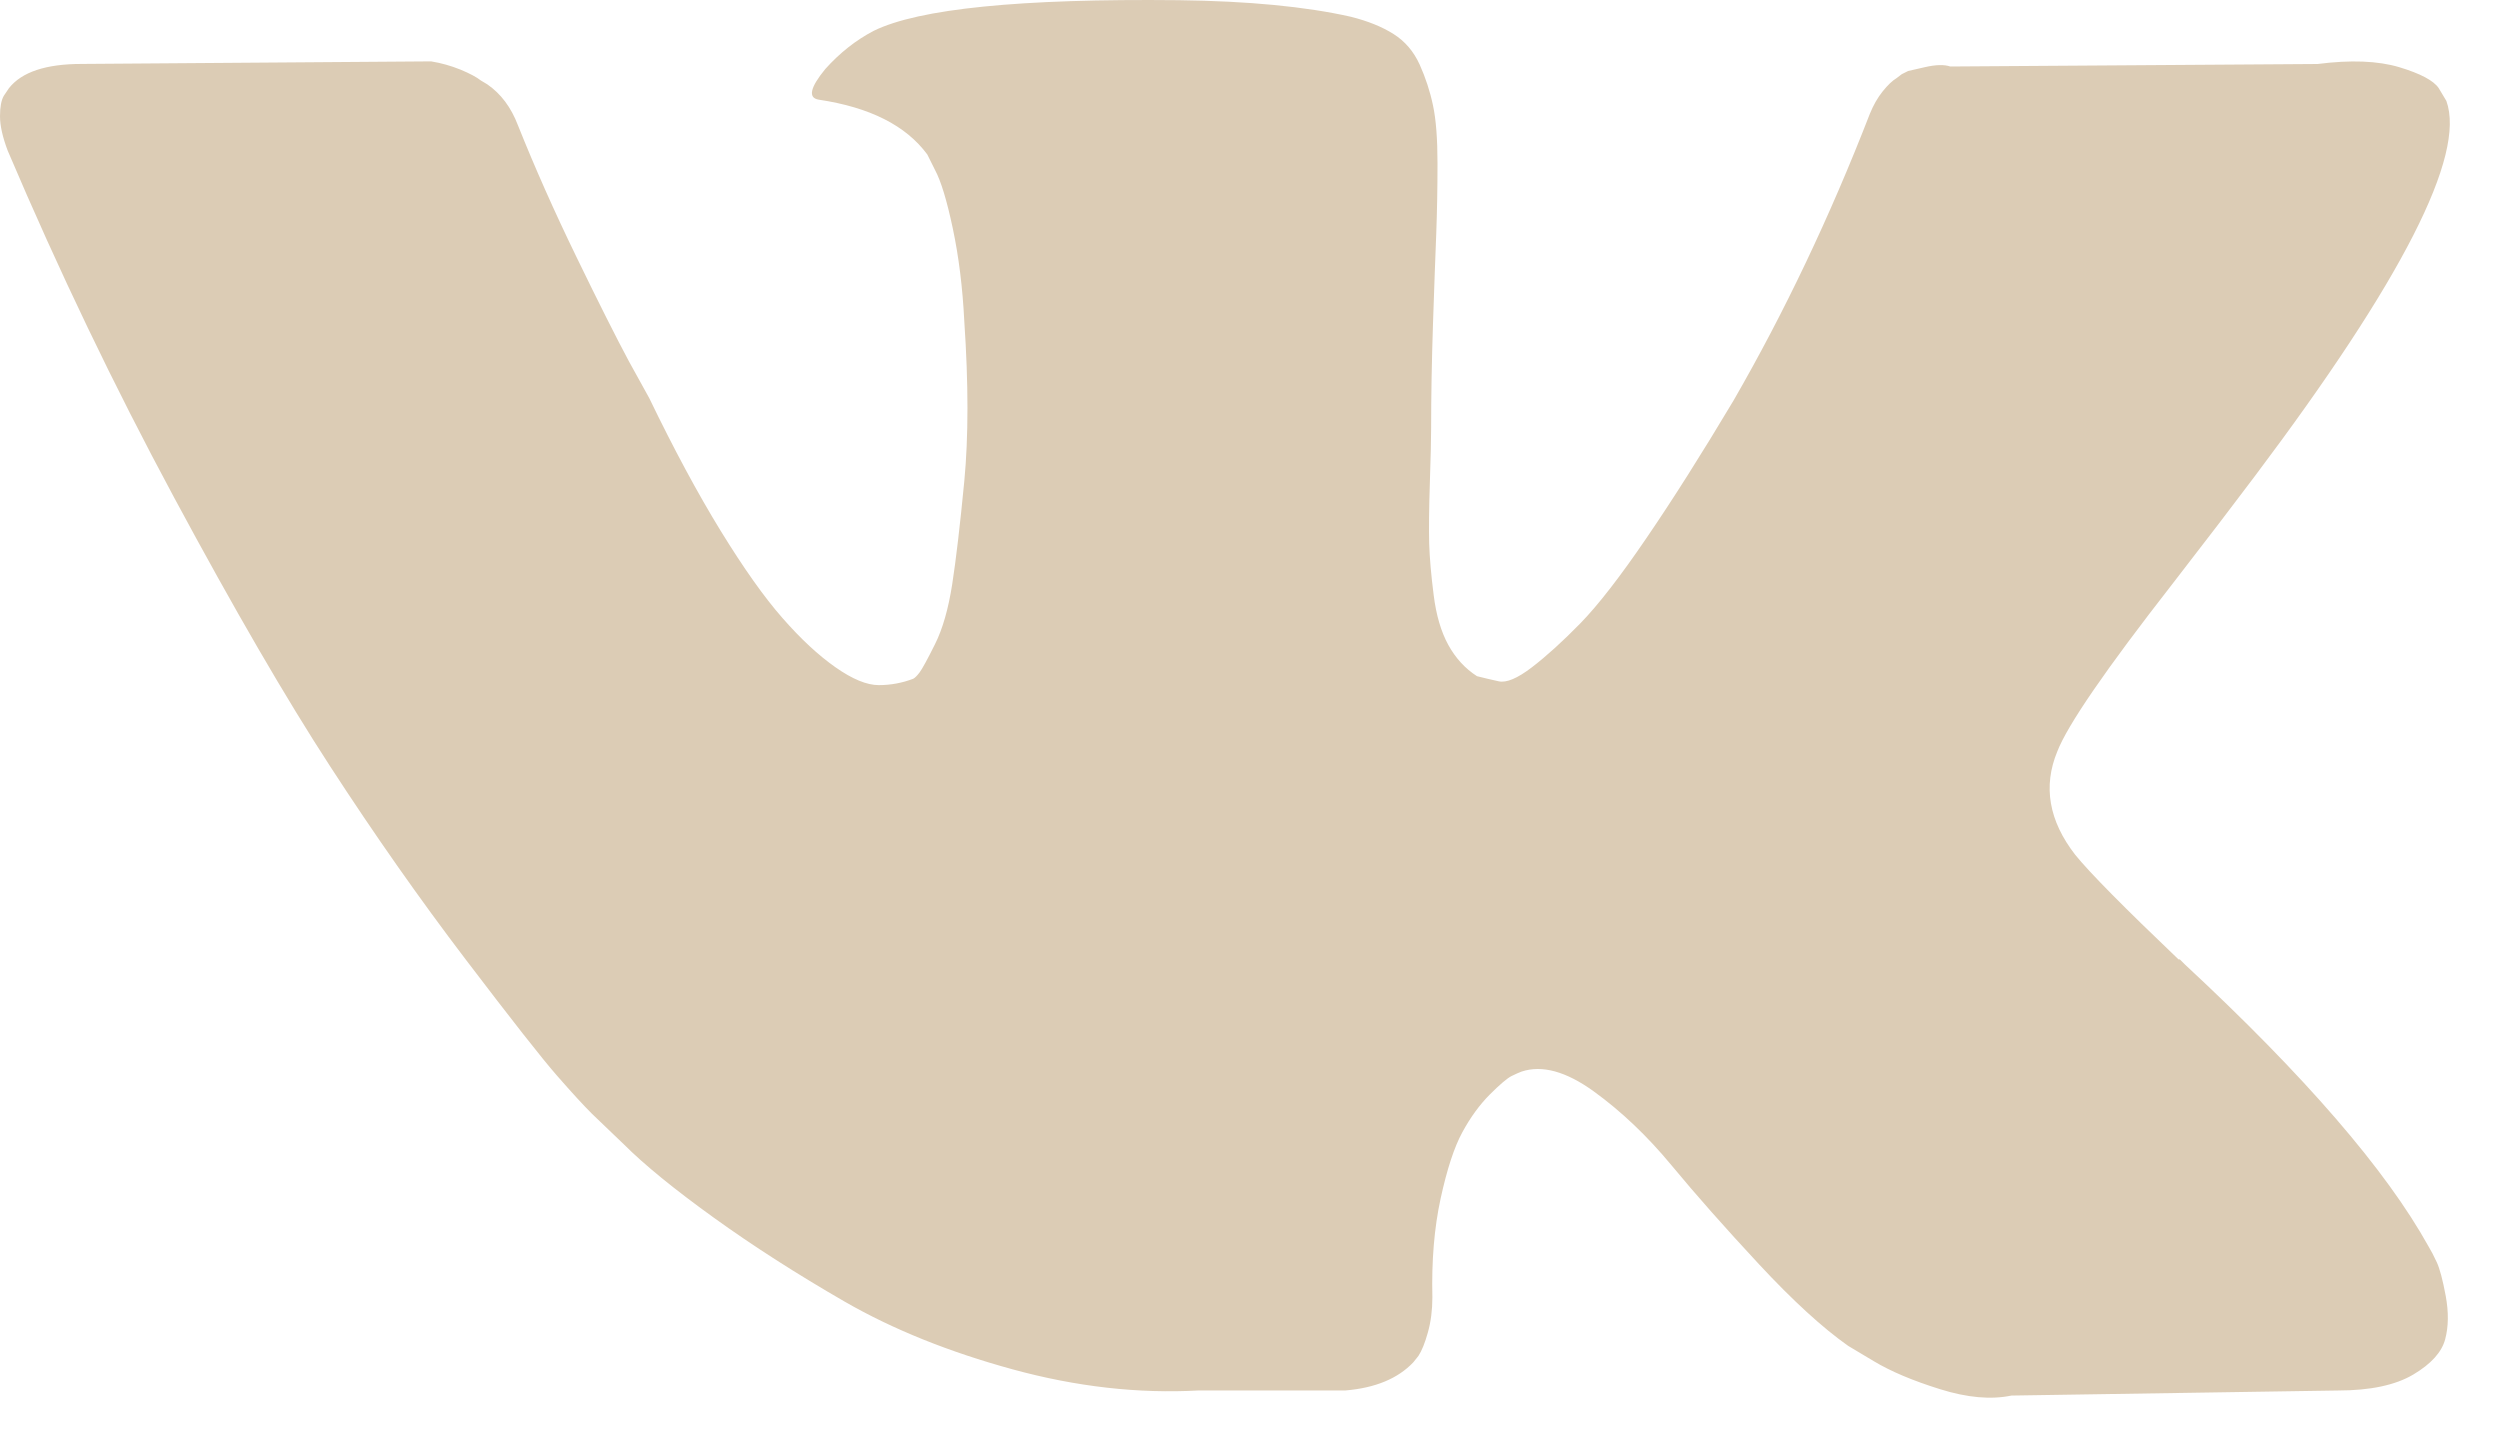 <?xml version="1.0" encoding="UTF-8"?> <svg xmlns="http://www.w3.org/2000/svg" width="40" height="23" viewBox="0 0 40 23" fill="none"><path d="M38.989 20.197C38.941 20.094 38.897 20.009 38.856 19.942C38.176 18.717 36.876 17.213 34.958 15.431L34.917 15.39L34.897 15.37L34.877 15.35H34.856C33.986 14.52 33.434 13.962 33.203 13.676C32.781 13.132 32.686 12.581 32.917 12.023C33.08 11.601 33.693 10.71 34.754 9.349C35.312 8.628 35.754 8.05 36.08 7.615C38.434 4.485 39.455 2.486 39.142 1.615L39.02 1.411C38.938 1.289 38.727 1.177 38.388 1.075C38.047 0.973 37.612 0.956 37.081 1.024L31.204 1.064C31.109 1.031 30.973 1.034 30.796 1.075L30.53 1.136L30.428 1.187L30.347 1.249C30.279 1.289 30.204 1.361 30.122 1.463C30.041 1.564 29.973 1.684 29.918 1.82C29.279 3.466 28.551 4.997 27.735 6.411C27.231 7.255 26.769 7.986 26.346 8.605C25.925 9.224 25.571 9.68 25.286 9.973C25 10.265 24.742 10.499 24.51 10.677C24.279 10.854 24.102 10.928 23.98 10.901C23.857 10.874 23.742 10.847 23.632 10.819C23.442 10.697 23.289 10.53 23.173 10.319C23.057 10.108 22.979 9.843 22.939 9.523C22.898 9.203 22.874 8.928 22.867 8.697C22.861 8.466 22.864 8.139 22.878 7.717C22.892 7.295 22.898 7.01 22.898 6.86C22.898 6.343 22.908 5.782 22.928 5.176C22.949 4.571 22.965 4.091 22.98 3.738C22.993 3.384 23 3.01 23 2.615C23 2.221 22.976 1.911 22.928 1.687C22.881 1.462 22.809 1.243 22.715 1.034C22.619 0.823 22.48 0.66 22.296 0.544C22.113 0.428 21.884 0.336 21.613 0.268C20.891 0.105 19.973 0.017 18.857 0.003C16.327 -0.024 14.701 0.139 13.98 0.493C13.694 0.642 13.435 0.847 13.204 1.105C12.959 1.404 12.925 1.568 13.102 1.595C13.918 1.717 14.496 2.009 14.837 2.472L14.959 2.717C15.055 2.894 15.15 3.207 15.245 3.656C15.34 4.105 15.402 4.601 15.429 5.145C15.496 6.139 15.496 6.989 15.429 7.696C15.361 8.404 15.296 8.955 15.235 9.35C15.173 9.744 15.082 10.064 14.959 10.309C14.837 10.554 14.755 10.703 14.714 10.758C14.673 10.812 14.639 10.846 14.612 10.86C14.437 10.927 14.25 10.962 14.061 10.962C13.87 10.962 13.639 10.867 13.367 10.676C13.095 10.485 12.813 10.224 12.521 9.89C12.228 9.557 11.898 9.091 11.53 8.492C11.163 7.894 10.782 7.186 10.388 6.37L10.061 5.778C9.857 5.397 9.578 4.843 9.225 4.115C8.871 3.387 8.558 2.683 8.286 2.002C8.177 1.717 8.014 1.499 7.796 1.349L7.694 1.288C7.626 1.234 7.517 1.176 7.368 1.114C7.217 1.053 7.059 1.008 6.898 0.982L1.306 1.023C0.735 1.023 0.347 1.152 0.143 1.411L0.061 1.533C0.021 1.601 0 1.71 0 1.86C0 2.009 0.041 2.193 0.123 2.41C0.939 4.329 1.827 6.179 2.786 7.961C3.745 9.744 4.578 11.179 5.286 12.267C5.993 13.356 6.714 14.383 7.449 15.349C8.184 16.315 8.67 16.934 8.908 17.206C9.146 17.479 9.333 17.682 9.469 17.818L9.98 18.308C10.306 18.634 10.786 19.026 11.418 19.481C12.051 19.937 12.752 20.386 13.52 20.829C14.289 21.271 15.184 21.631 16.204 21.91C17.224 22.189 18.218 22.301 19.184 22.247H21.531C22.007 22.206 22.367 22.056 22.612 21.798L22.694 21.696C22.748 21.614 22.799 21.488 22.846 21.319C22.894 21.148 22.918 20.961 22.918 20.757C22.904 20.172 22.948 19.645 23.05 19.176C23.152 18.707 23.268 18.353 23.398 18.115C23.527 17.877 23.674 17.676 23.836 17.513C23.999 17.35 24.116 17.251 24.184 17.217C24.252 17.183 24.306 17.16 24.346 17.145C24.673 17.037 25.057 17.142 25.5 17.462C25.942 17.782 26.357 18.177 26.745 18.646C27.133 19.115 27.599 19.642 28.143 20.227C28.687 20.812 29.163 21.247 29.571 21.534L29.979 21.778C30.252 21.942 30.605 22.091 31.041 22.227C31.476 22.363 31.856 22.397 32.183 22.329L37.408 22.248C37.924 22.248 38.327 22.162 38.612 21.993C38.898 21.823 39.067 21.635 39.122 21.431C39.177 21.227 39.179 20.996 39.132 20.737C39.084 20.479 39.036 20.299 38.989 20.197Z" fill="#DCCCB5"></path></svg> 